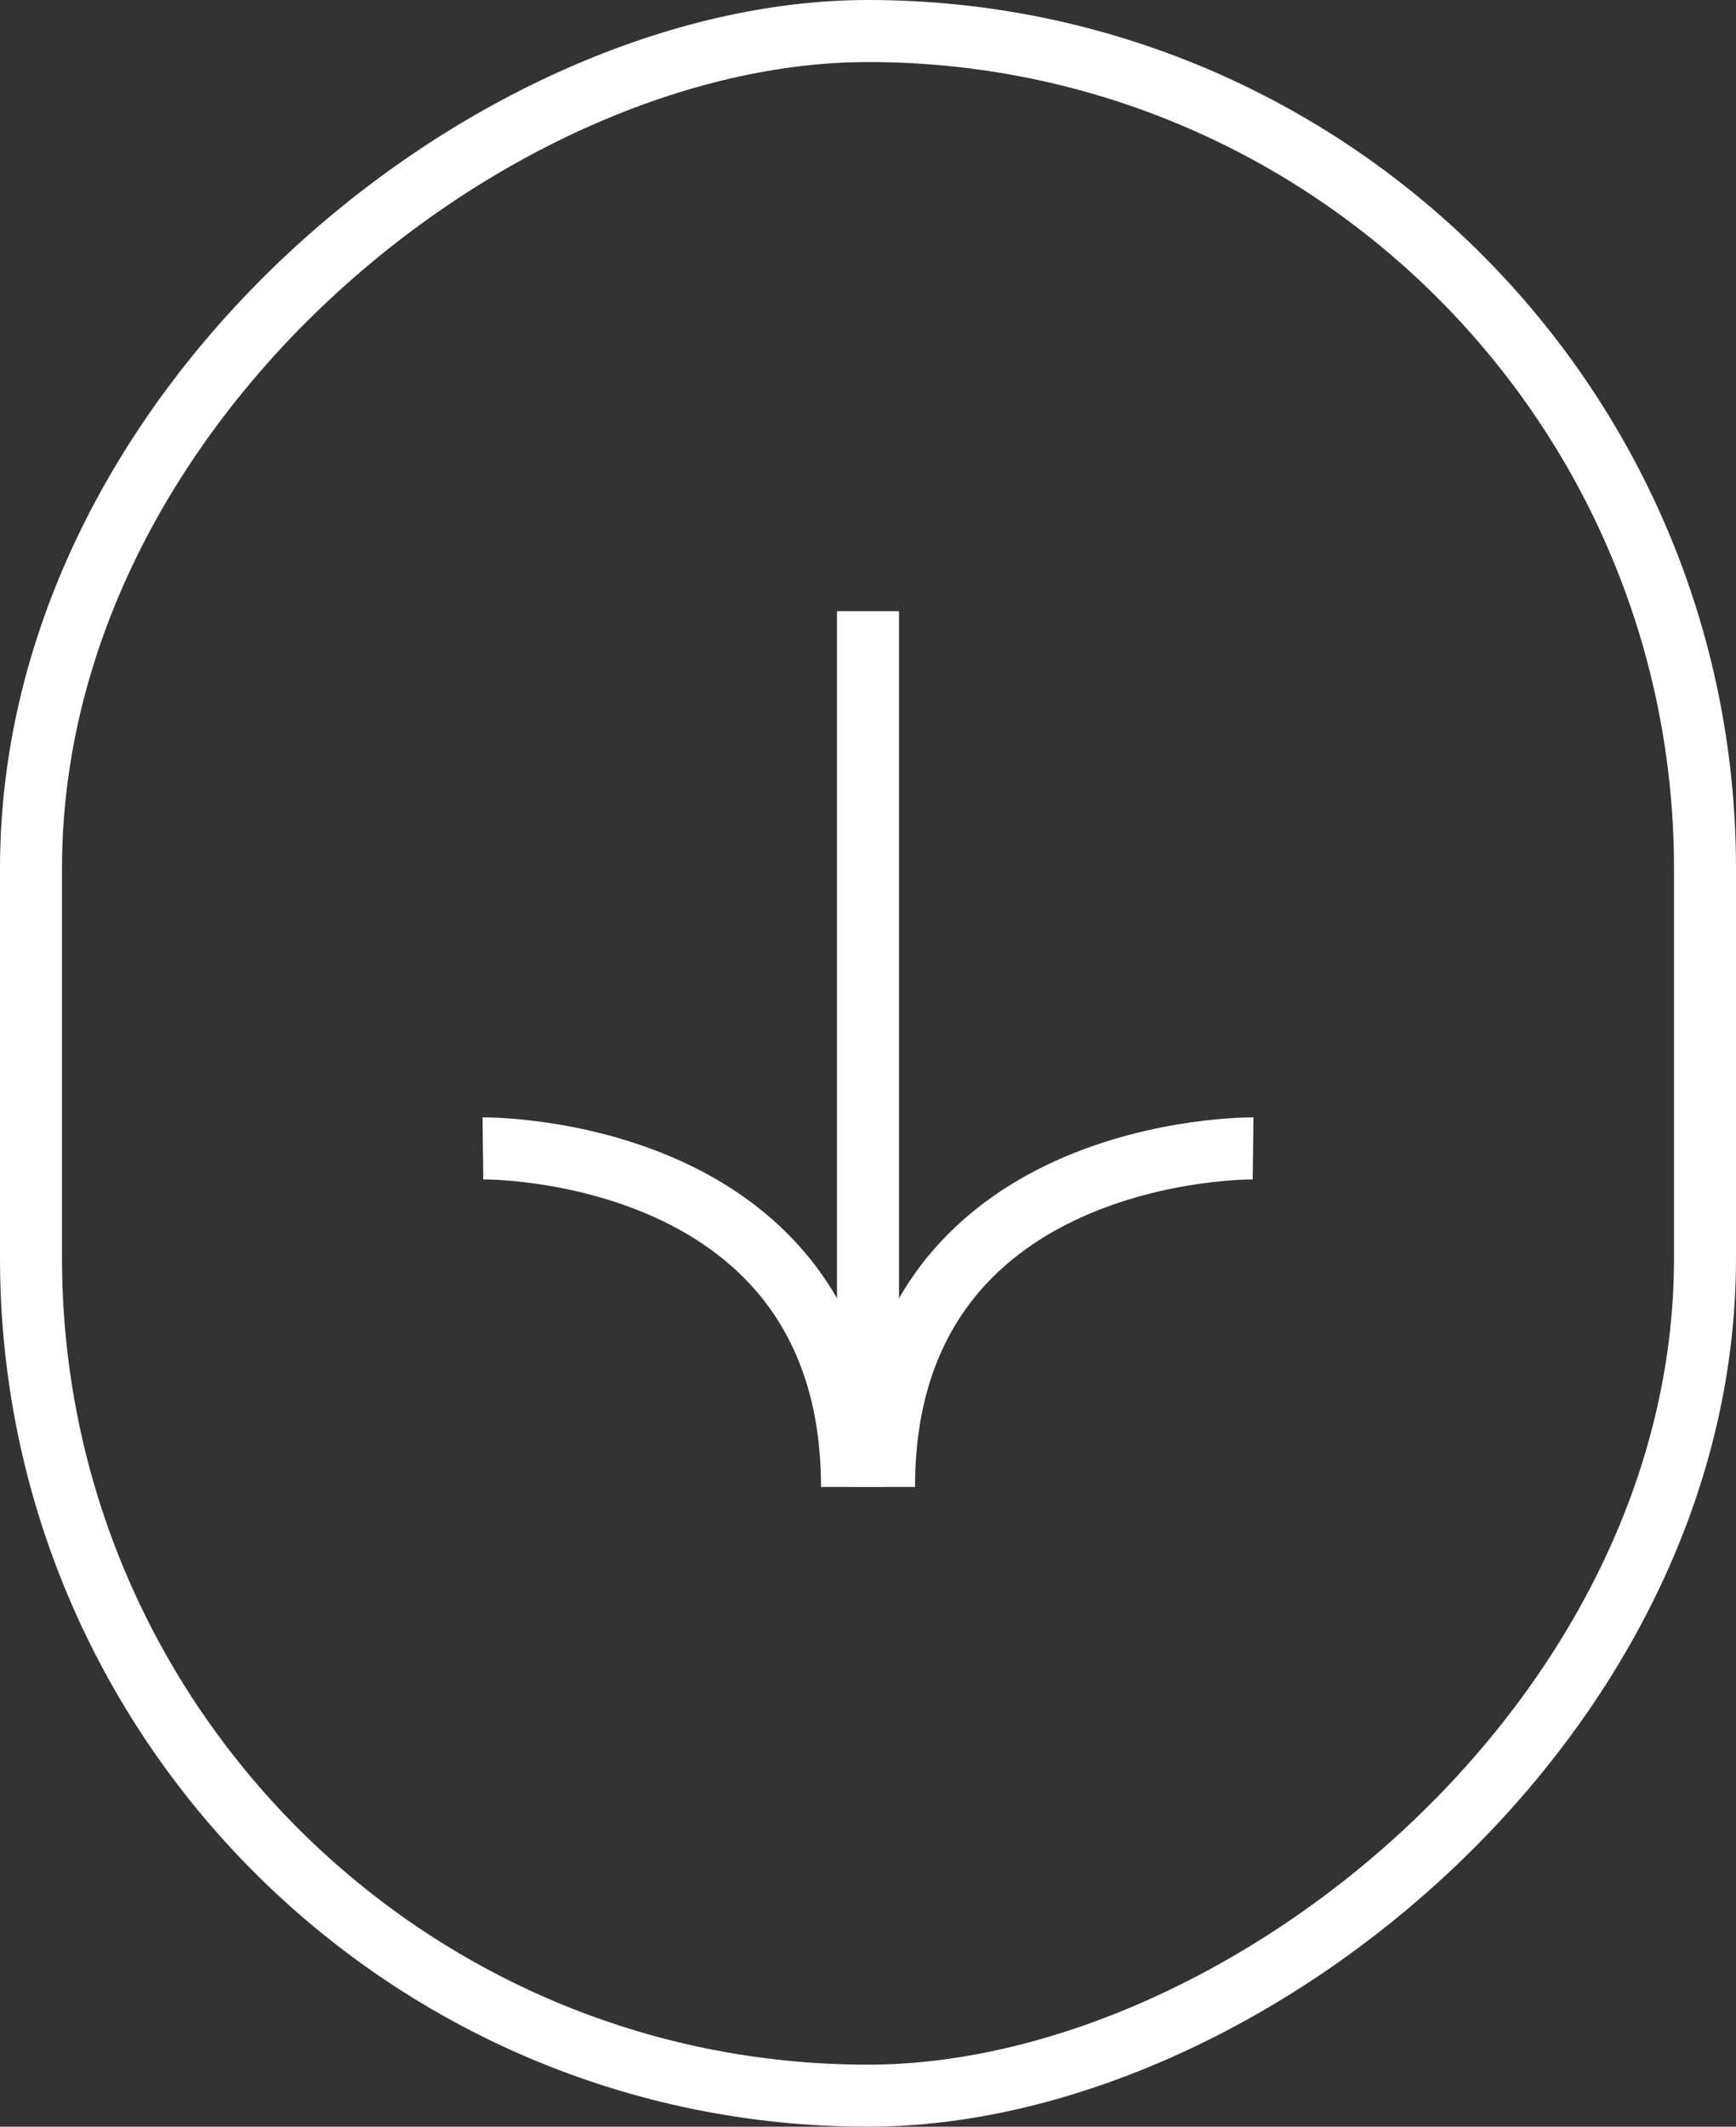 <svg xmlns="http://www.w3.org/2000/svg" width="56" height="68.557" viewBox="0 0 56 68.557">
  <rect x="0" y="0" width="56" height="68.557" fill="#333333" stroke="none"/>
  <g id="Groupe_3470" data-name="Groupe 3470" transform="translate(-655 -675.798)">
    <g id="Groupe_3469" data-name="Groupe 3469" transform="translate(3415.413 376.423) rotate(90)">
      <g id="Rectangle_63" data-name="Rectangle 63" transform="translate(299.375 2704.413)" fill="none" stroke="#fff" stroke-width="2">
        <rect width="68.557" height="56" rx="28" stroke="none"/>
        <rect x="1" y="1" width="66.557" height="54" rx="27" fill="none"/>
      </g>
      <path id="Tracé_82" data-name="Tracé 82" d="M1830.219,686.942s-.145,11.905,10.914,11.905" transform="translate(-1493.824 2033.049)" fill="none" stroke="#fff" stroke-width="2"/>
      <path id="Tracé_83" data-name="Tracé 83" d="M10.914,0S11.059,11.906,0,11.906" transform="translate(347.309 2744.835) rotate(180)" fill="none" stroke="#fff" stroke-width="2"/>
      <line id="Ligne_16" data-name="Ligne 16" x2="27.321" transform="translate(319.077 2732.413)" fill="none" stroke="#fff" stroke-width="2"/>
    </g>
  </g>
</svg>
